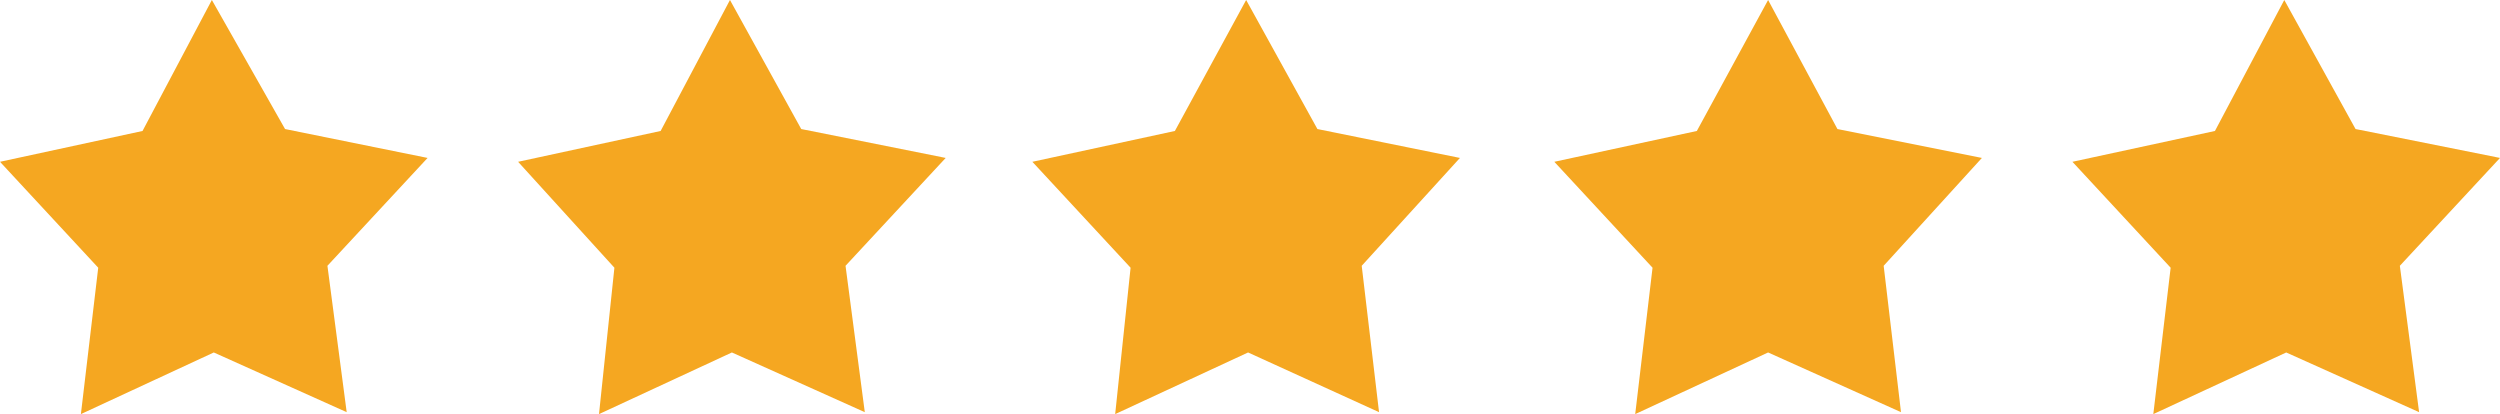 <?xml version="1.0" encoding="UTF-8"?>
<svg id="Layer_1" xmlns="http://www.w3.org/2000/svg" version="1.1" viewBox="0 0 129.8 21.5">
  <!-- Generator: Adobe Illustrator 29.7.1, SVG Export Plug-In . SVG Version: 2.1.1 Build 8)  -->
  <defs>
    <style>
      .st0 {
        fill: #f5a721;
      }
    </style>
  </defs>
  <g id="bf3ce083-bb7f-4a0e-bb16-c4d455b89ef8">
    <g id="ab8d06fb-3f3d-4727-b8c8-a3454ca5687c">
      <polygon class="st0" points="11 0 7.4 6.8 0 8.4 5.1 13.9 4.2 21.5 11.1 18.3 18 21.4 17 13.8 22.2 8.2 14.8 6.7 11 0"/>
      <polygon class="st0" points="37.9 0 34.3 6.8 26.9 8.4 31.9 13.9 31.1 21.5 38 18.3 44.9 21.4 43.9 13.8 49.1 8.2 41.6 6.7 37.9 0"/>
      <polygon class="st0" points="64.7 0 61 6.8 53.6 8.4 58.7 13.9 57.9 21.5 64.8 18.3 71.6 21.4 70.7 13.8 75.8 8.2 68.4 6.7 64.7 0"/>
      <polygon class="st0" points="91.8 0 88.1 6.8 80.7 8.4 85.8 13.9 84.9 21.5 91.8 18.3 98.7 21.4 97.8 13.8 102.9 8.2 95.4 6.7 91.8 0"/>
      <polygon class="st0" points="118.6 0 115 6.8 107.6 8.4 112.7 13.9 111.8 21.5 118.7 18.3 125.6 21.4 124.6 13.8 129.8 8.2 122.3 6.7 118.6 0"/>
    </g>
  </g>
</svg>